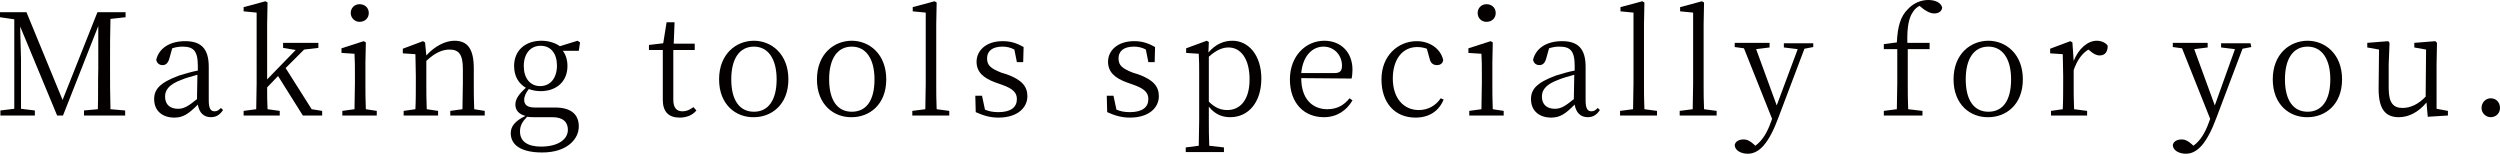 <!--?xml version="1.0" encoding="utf-8"?-->
<!-- Generator: Adobe Illustrator 27.7.0, SVG Export Plug-In . SVG Version: 6.00 Build 0)  -->
<svg version="1.1" id="レイヤー_1" xmlns="http://www.w3.org/2000/svg" xmlns:xlink="http://www.w3.org/1999/xlink" x="0px" y="0px" width="100%" height="100%" viewBox="0 0 595.2 36.6" style="enable-background:new 0 0 595.2 36.6;" xml:space="preserve">
<style type="text/css">
	.st0{fill:#040000;}
</style>
<g>
	<path class="st0 svg-elem-1" d="M26.3,4.5c-0.1,3.2-0.1,6.5-0.1,9.8v1.9c0,3.3,0,6.5,0.1,9.8l3.5,0.3v1.2H20v-1.2l3.3-0.3
		c0.1-3.2,0-6.5,0.1-9.7V6.2L15,27.5h-1.4L4.8,6.3C4.9,9.5,5,13.9,5,14v11.9l3.3,0.4v1.2H0.1v-1.2l3.3-0.4V4.6L0,4.1V2.9h6.3
		l8.6,20.9l8.3-20.9h6.7v1.2L26.3,4.5z"></path>
	<path class="st0 svg-elem-2" d="M53.1,26.2c-0.8,1.2-1.7,1.7-2.9,1.7c-1.7,0-2.8-1.1-3.1-3C45,27,43.7,28,41.5,28c-2.7,0-4.8-1.5-4.8-4.4
		c0-2.3,1.3-3.9,5.9-5.6c1.3-0.4,2.9-0.9,4.5-1.2v-1.1c0-3.7-1.1-4.6-3.7-4.6c-0.7,0-1.5,0.1-2.4,0.4L40.3,14
		c-0.3,1-0.8,1.5-1.6,1.5s-1.4-0.5-1.5-1.3c0.7-2.8,3.3-4.4,6.9-4.4c3.7,0,5.6,1.7,5.6,6.1v8c0,2,0.5,2.6,1.4,2.6
		c0.6,0,1-0.3,1.5-0.8L53.1,26.2z M47,17.8c-1.4,0.4-2.9,0.8-3.8,1.2c-3.3,1.2-3.9,2.7-3.9,4c0,2,1.3,2.9,3.1,2.9
		c1.4,0,2.4-0.6,4.5-2.3L47,17.8L47,17.8z"></path>
	<path class="st0 svg-elem-3" d="M76.7,26.4v1.1h-4.6l-5.9-9.4l-2.6,2.7c0,1.7,0,3.6,0.1,5.2l2.9,0.4v1.1H58v-1.1l3-0.4c0-2,0.1-4.2,0.1-6.2V3
		L58,2.7v-1l5.2-1.4l0.5,0.3l-0.1,5.2v13.1l6.8-7l-3-0.5v-1.2h8.4v1.2l-3.4,0.4L68,16.2l6.2,9.8L76.7,26.4z"></path>
	<path class="st0 svg-elem-4" d="M89.7,26.4v1.1h-8.2v-1.1l2.9-0.4c0-1.9,0.1-4.4,0.1-6.2v-1.9c0-2.1,0-3.4-0.1-5.1l-3.1-0.2v-1.1l5.3-1.7
		l0.5,0.3L87,14.9v4.9c0,1.7,0,4.3,0.1,6.2L89.7,26.4z M83.5,3.1c0-1.2,0.9-2.1,2.1-2.1s2.2,0.8,2.2,2.1c0,1.2-0.9,2.1-2.2,2.1
		C84.5,5.2,83.5,4.3,83.5,3.1z"></path>
	<path class="st0 svg-elem-5" d="M115.4,26.4v1.1h-8.2v-1.1l2.9-0.4c0-1.8,0.1-4.4,0.1-6.2v-3.4c0-3.5-1-4.6-3.2-4.6c-1.6,0-3.4,0.7-5.5,2.7
		v5.3c0,1.7,0,4.3,0.1,6.2l2.7,0.4v1.1h-8.2v-1.1l2.8-0.4c0.1-1.9,0.1-4.5,0.1-6.2V18c0-2.1-0.1-3.5-0.1-5.1l-3-0.2v-1.1l4.8-1.8
		l0.5,0.3l0.3,3.1c2-2.2,4.5-3.5,6.7-3.5c3.1,0,4.6,1.9,4.6,6.6v3.5c0,1.7,0,4.3,0.1,6.2L115.4,26.4z"></path>
	<path class="st0 svg-elem-6" d="M137.8,12.1H134c0.7,0.9,1.1,2.2,1.1,3.6c0,3.8-2.7,6-6.4,6c-1,0-2-0.2-2.8-0.5c-0.7,0.9-1.1,1.7-1.1,2.6
		c0,1,0.6,1.8,2.5,1.8h4.9c3.7,0,5.6,1.6,5.6,4.5c0,3.1-2.9,6.2-8.7,6.2c-5.1,0-7.5-1.8-7.5-4.6c0-1.6,1-2.9,3.5-4.1
		c-1.5-0.4-2.4-1.3-2.4-2.7c0-1.2,0.7-2.4,2.5-4c-1.7-1-2.8-2.7-2.8-5.2c0-3.8,2.8-6,6.5-6c1.7,0,3.3,0.5,4.4,1.3l4.2-1.3l0.6,0.4
		L137.8,12.1L137.8,12.1z M127.3,27.9c-0.7,0-1.2,0-1.8-0.1c-1.1,1.1-1.7,2.1-1.7,3.5c0,2.5,2,3.6,5,3.6c4.2,0,6.4-1.8,6.4-4
		c0-1.7-1-3-3.7-3H127.3z M132.6,15.6c0-2.8-1.4-4.7-3.9-4.7s-4,2-4,4.8c0,2.9,1.5,4.8,3.9,4.8C131.1,20.5,132.6,18.5,132.6,15.6z"></path>
	<path class="st0 svg-elem-7" d="M165.8,26.3c-0.9,1.1-2.3,1.7-4,1.7c-2.6,0-4-1.4-4-4.2c0-0.8,0-1.6,0-2.9v-9h-3.3v-1.2l3.4-0.4l0.8-5h1.9
		l-0.2,5.1h5v1.5h-5.1v11.8c0,2,0.8,2.8,2.2,2.8c0.9,0,1.6-0.3,2.6-1L165.8,26.3z"></path>
	<path class="st0 svg-elem-8" d="M171.2,18.9c0-6.1,4.1-9.2,8.3-9.2c4.1,0,8.2,3.1,8.2,9.2s-4.1,9-8.2,9C175.3,28,171.2,25,171.2,18.9z
		 M184.9,18.9c0-5-2.1-7.8-5.4-7.8c-3.4,0-5.4,2.8-5.4,7.8s2,7.7,5.4,7.7C182.8,26.6,184.9,24,184.9,18.9z"></path>
	<path class="st0 svg-elem-9" d="M194.5,18.9c0-6.1,4.1-9.2,8.3-9.2c4.1,0,8.2,3.1,8.2,9.2s-4.1,9-8.2,9C198.6,28,194.5,25,194.5,18.9z
		 M208.2,18.9c0-5-2.1-7.8-5.4-7.8c-3.4,0-5.4,2.8-5.4,7.8s2,7.7,5.4,7.7C206.2,26.6,208.2,24,208.2,18.9z"></path>
	<path class="st0 svg-elem-10" d="M226,26.4v1.1h-8.8v-1.1l3.1-0.4c0-2,0.1-4.2,0.1-6.2V3l-3.1-0.3v-1l5.2-1.4l0.5,0.3l-0.1,5.2v14
		c0,2,0,4.2,0.1,6.2L226,26.4z"></path>
	<path class="st0 svg-elem-11" d="M239.7,17.7c3.6,1.3,4.9,2.9,4.9,5.2c0,2.7-2.3,5.1-6.9,5.1c-2,0-3.6-0.5-5.4-1.3l-0.1-3.9h1.6l0.7,3.3
		c0.9,0.4,1.9,0.6,3.2,0.6c3,0,4.4-1.2,4.4-3.1c0-1.6-1-2.5-3.5-3.4l-1.7-0.6c-2.7-1-4.4-2.4-4.4-4.9c0-2.6,2.2-4.9,6.2-4.9
		c2,0,3.4,0.5,5,1.4l-0.1,3.6h-1.5l-0.6-3c-0.9-0.5-1.9-0.7-2.8-0.7c-2.5,0-3.7,1.1-3.7,2.8c0,1.7,0.9,2.4,3.4,3.4L239.7,17.7z"></path>
	<path class="st0 svg-elem-12" d="M271,17.7c3.6,1.3,4.9,2.9,4.9,5.2c0,2.7-2.3,5.1-6.9,5.1c-2,0-3.6-0.5-5.4-1.3l-0.1-3.9h1.6l0.7,3.3
		c0.9,0.4,1.9,0.6,3.2,0.6c3,0,4.4-1.2,4.4-3.1c0-1.6-1-2.5-3.5-3.4l-1.7-0.6c-2.7-1-4.4-2.4-4.4-4.9c0-2.6,2.2-4.9,6.2-4.9
		c2,0,3.4,0.5,5,1.4l-0.1,3.6h-1.5l-0.6-3c-0.9-0.5-1.9-0.7-2.8-0.7c-2.5,0-3.7,1.1-3.7,2.8c0,1.7,0.9,2.4,3.4,3.4L271,17.7z"></path>
	<path class="st0 svg-elem-13" d="M287.7,12.5c1.7-2,3.7-2.8,5.7-2.8c3.9,0,6.9,3.5,6.9,9c0,5.7-3.1,9.2-7.4,9.2c-1.7,0-3.5-0.5-5.1-2.5v3.1
		c0,2,0,4.2,0.1,6.2l3.5,0.4v1.1h-9.1v-1.1l3.1-0.4c0-2,0.1-4.2,0.1-6.2V17.9c0-2.2,0-3.6-0.1-5.1l-3-0.2v-1.1l4.9-1.8l0.5,0.3
		L287.7,12.5z M287.8,24.2c1.5,1.5,2.9,2,4.4,2c2.9,0,5.3-2.2,5.3-7.3c0-4.9-2.1-7.6-5-7.6c-1.2,0-2.7,0.4-4.7,2.2L287.8,24.2
		L287.8,24.2z"></path>
	<path class="st0 svg-elem-14" d="M309.8,18.6c0,5,2.7,7.4,6.2,7.4c2.4,0,4-1,5.3-2.6l0.7,0.5c-1.4,2.4-3.7,4-6.8,4c-4.7,0-8.1-3.3-8.1-9
		c0-5.6,3.8-9.2,8.2-9.2c3.9,0,6.7,2.7,6.7,6.9c0,0.9-0.1,1.6-0.2,2.1L309.8,18.6z M317.7,17.4c1.5,0,1.8-0.7,1.8-1.8
		c0-2.4-1.8-4.5-4.4-4.5c-2.5,0-4.9,2-5.3,6.3H317.7z"></path>
	<path class="st0 svg-elem-15" d="M343.7,23.7c-1.1,2.7-3.4,4.3-6.7,4.3c-4.9,0-8.1-3.5-8.1-9.1c0-5.7,4-9.1,8.4-9.1c3.1,0,5.7,1.8,6.3,4.5
		c-0.1,0.8-0.7,1.2-1.5,1.2c-1,0-1.5-0.6-1.7-1.4l-0.7-2.5c-0.8-0.3-1.6-0.4-2.3-0.4c-3.4,0-5.8,2.8-5.8,7.5s2.6,7.5,6.2,7.5
		c2.1,0,4-1,5.2-2.8L343.7,23.7z"></path>
	<path class="st0 svg-elem-16" d="M358,26.4v1.1h-8.2v-1.1l2.9-0.4c0-1.9,0.1-4.4,0.1-6.2v-1.9c0-2.1,0-3.4-0.1-5.1l-3.1-0.2v-1.1l5.3-1.7
		l0.5,0.3l-0.1,4.8v4.9c0,1.7,0,4.3,0.1,6.2L358,26.4z M351.8,3.1c0-1.2,0.9-2.1,2.1-2.1s2.2,0.8,2.2,2.1c0,1.2-0.9,2.1-2.2,2.1
		C352.7,5.2,351.8,4.3,351.8,3.1z"></path>
	<path class="st0 svg-elem-17" d="M380.9,26.2c-0.8,1.2-1.7,1.7-2.9,1.7c-1.7,0-2.8-1.1-3.1-3c-2.1,2.1-3.4,3.1-5.6,3.1c-2.7,0-4.8-1.5-4.8-4.4
		c0-2.3,1.3-3.9,5.9-5.6c1.3-0.4,2.9-0.9,4.5-1.2v-1.1c0-3.7-1.1-4.6-3.7-4.6c-0.7,0-1.5,0.1-2.4,0.4l-0.7,2.5
		c-0.3,1-0.8,1.5-1.6,1.5c-0.8,0-1.4-0.5-1.5-1.3c0.7-2.8,3.3-4.4,6.9-4.4c3.7,0,5.6,1.7,5.6,6.1v8c0,2,0.5,2.6,1.4,2.6
		c0.6,0,1-0.3,1.5-0.8L380.9,26.2z M374.8,17.8c-1.4,0.4-2.9,0.8-3.8,1.2c-3.3,1.2-3.9,2.7-3.9,4c0,2,1.3,2.9,3.1,2.9
		c1.4,0,2.4-0.6,4.5-2.3L374.8,17.8L374.8,17.8z"></path>
	<path class="st0 svg-elem-18" d="M394.5,26.4v1.1h-8.8v-1.1l3.1-0.4c0-2,0.1-4.2,0.1-6.2V3l-3.1-0.3v-1l5.2-1.4l0.5,0.3l-0.1,5.2v14
		c0,2,0,4.2,0.1,6.2L394.5,26.4z"></path>
	<path class="st0 svg-elem-19" d="M408.7,26.4v1.1h-8.8v-1.1L403,26c0-2,0.1-4.2,0.1-6.2V3L400,2.7v-1l5.2-1.4l0.5,0.3l-0.1,5.2v14
		c0,2,0,4.2,0.1,6.2L408.7,26.4z"></path>
	<path class="st0 svg-elem-20" d="M431.7,11.2l-2.1,0.4L423.4,28c-2.3,6.2-4.6,8.6-7.3,8.6c-1.6,0-3.1-0.8-3.1-2.1c0.2-0.9,1.1-1.3,2.1-1.3
		c0.9,0,1.6,0.4,2.5,1.2l0.3,0.3c1.7-1.2,2.9-3.3,3.7-5.6l0.3-0.8l-6.7-16.8l-2.2-0.3v-1h8.3v1.1l-3.2,0.4l4.9,13.4l5-13.4l-3.3-0.4
		v-1h7V11.2L431.7,11.2z"></path>
	<path class="st0 svg-elem-21" d="M451.6,10.1c0.2-3.9,0.9-6.2,2.6-7.9c1.5-1.6,3.3-2.2,4.9-2.2s3,0.6,3.3,1.8c-0.1,0.8-0.7,1.4-1.9,1.4
		c-0.9,0-1.6-0.4-2.5-1l-1-0.8c-0.6,0.3-1.2,0.8-1.6,1.5c-0.9,1.3-1.4,3.4-1.3,7.3h5.3v1.5h-5.2v8.1c0,2.1,0,4.1,0.1,6.2l3.4,0.4
		v1.1h-9.2v-1.1l3.1-0.4c0-2.1,0.1-4.1,0.1-6.2v-8.1h-3.2v-1.2L451.6,10.1z"></path>
	<path class="st0 svg-elem-22" d="M465.1,18.9c0-6.1,4.1-9.2,8.3-9.2c4.1,0,8.2,3.1,8.2,9.2s-4.1,9-8.2,9C469.2,28,465.1,25,465.1,18.9z
		 M478.8,18.9c0-5-2.1-7.8-5.4-7.8c-3.4,0-5.4,2.8-5.4,7.8s2,7.7,5.4,7.7C476.8,26.6,478.8,24,478.8,18.9z"></path>
	<path class="st0 svg-elem-23" d="M493.7,14.5c1.2-3,3.4-4.8,5.5-4.8c1.1,0,2.2,0.5,2.6,1.2c0,1.4-0.6,2.3-1.9,2.3c-0.8,0-1.5-0.4-2.2-1
		l-0.5-0.4c-1.6,1-2.7,2.6-3.5,4.9v3.1c0,1.7,0,4.3,0.1,6.2l3.1,0.4v1.1h-8.6v-1.1l2.8-0.4c0.1-1.9,0.1-4.5,0.1-6.2V18
		c0-2.2-0.1-3.5-0.1-5.1l-3-0.2v-1.1l4.8-1.8l0.5,0.3L493.7,14.5z"></path>
	<path class="st0 svg-elem-24" d="M536,11.2l-2.1,0.4L527.7,28c-2.3,6.2-4.6,8.6-7.3,8.6c-1.6,0-3.1-0.8-3.1-2.1c0.2-0.9,1.1-1.3,2.1-1.3
		c0.9,0,1.6,0.4,2.5,1.2l0.3,0.3c1.7-1.2,2.9-3.3,3.7-5.6l0.3-0.8l-6.7-16.8l-2.2-0.3v-1h8.3v1.1l-3.2,0.4l4.9,13.4l4.8-13.4
		l-3.3-0.4v-1h7L536,11.2L536,11.2z"></path>
	<path class="st0 svg-elem-25" d="M541.1,18.9c0-6.1,4.1-9.2,8.3-9.2c4.1,0,8.2,3.1,8.2,9.2s-4.1,9-8.2,9C545.2,28,541.1,25,541.1,18.9z
		 M554.8,18.9c0-5-2.1-7.8-5.4-7.8c-3.4,0-5.4,2.8-5.4,7.8s2,7.7,5.4,7.7C552.7,26.6,554.8,24,554.8,18.9z"></path>
	<path class="st0 svg-elem-26" d="M582.8,26.4v1.1l-4.8,0.3l-0.3-3.4c-1.9,2.3-4.2,3.5-6.6,3.5c-3,0-4.8-1.7-4.8-6.7l0.1-9.4l-2.8-0.5v-1.1
		l5-0.4l0.3,0.4l-0.2,5.1V21c0,3.5,1.1,4.7,3.3,4.7c1.9,0,3.8-0.9,5.5-2.7l0.1-11.2l-2.8-0.5v-1.1l5-0.4l0.4,0.4l-0.1,5.1v10.6
		L582.8,26.4z"></path>
	<path class="st0 svg-elem-27" d="M590.8,25.7c0-1.2,0.9-2.3,2.2-2.3s2.2,1,2.2,2.3c0,1.2-0.9,2.2-2.2,2.2C591.8,27.9,590.8,26.9,590.8,25.7z"></path>
</g>
</svg>